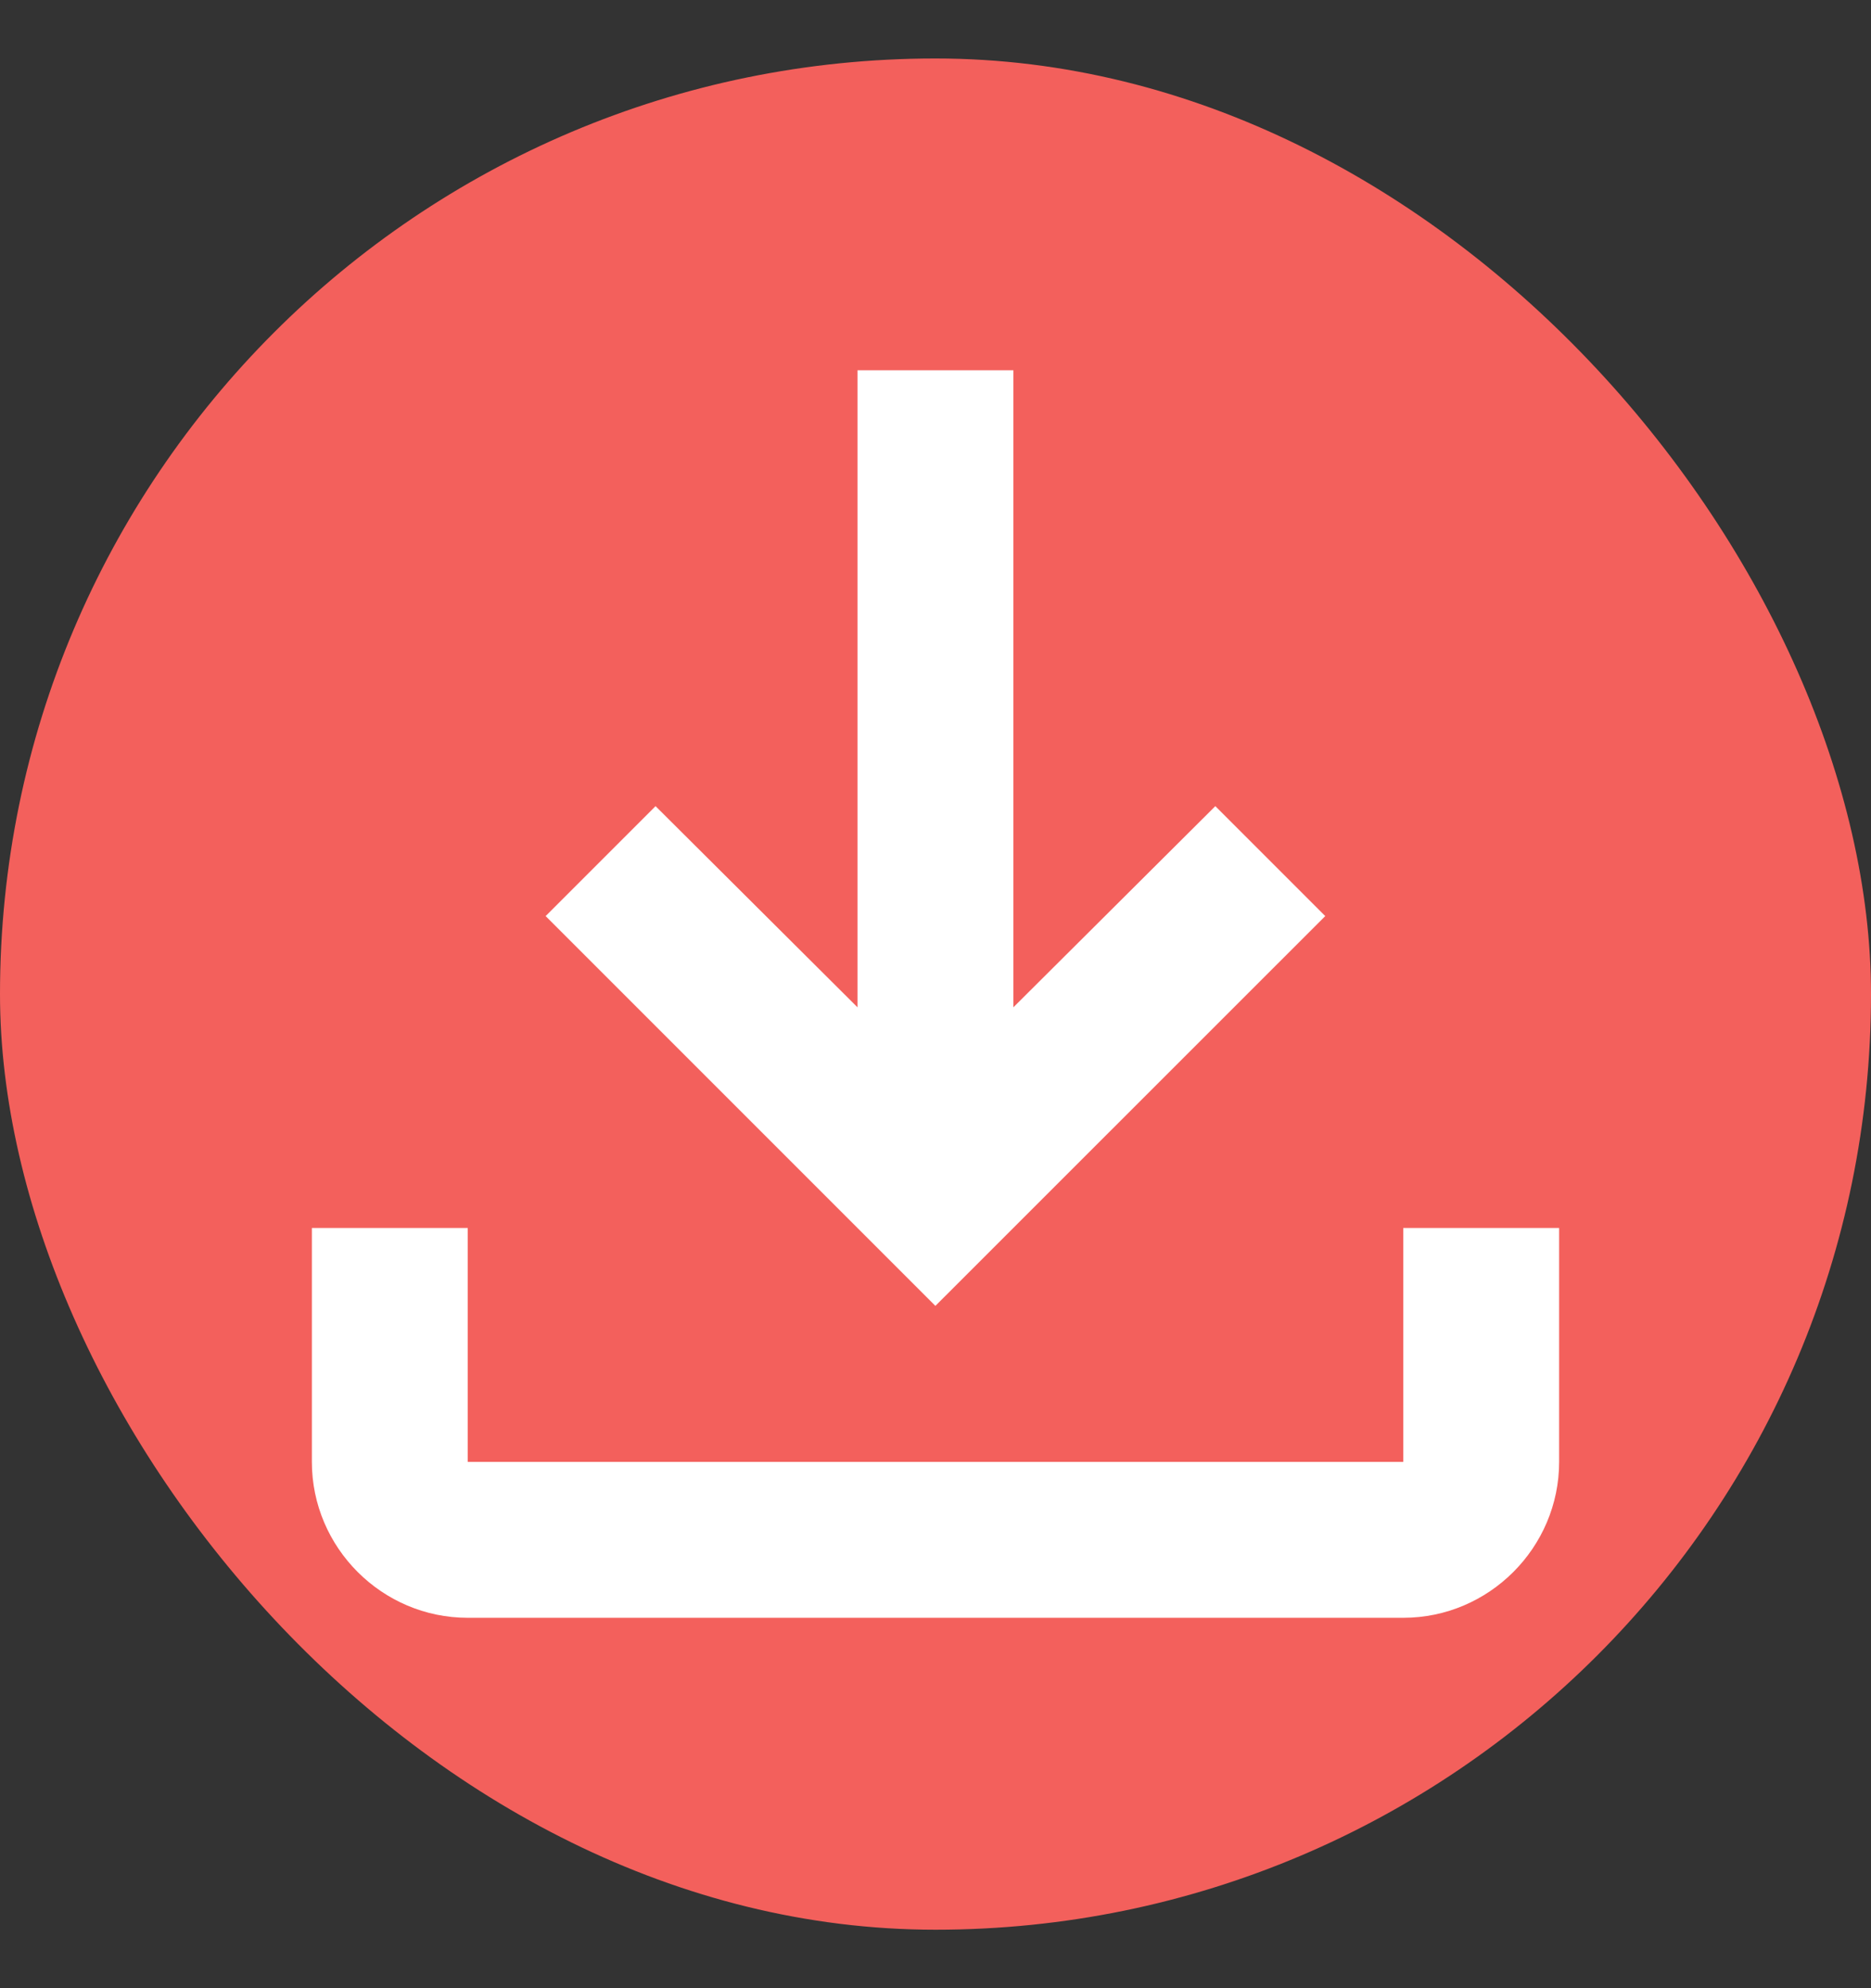 <svg fill="none" height="17" viewBox="0 0 16 17" width="16" xmlns="http://www.w3.org/2000/svg"><rect x="0" y="0" width="16" height="17" fill="#333333" stroke="none"/><rect fill="#f3605c" height="16" rx="8" width="16" y=".5"/><path d="m12 10.5v2h-8v-2h-1.333v2c0 .733.6 1.333 1.333 1.333h8c.733 0 1.333-.6 1.333-1.333v-2zm-.667-2.667-.94-.94-1.727 1.72v-5.447h-1.333v5.447l-1.727-1.72-.94.94 3.333 3.333z" fill="#fff"/></svg>
